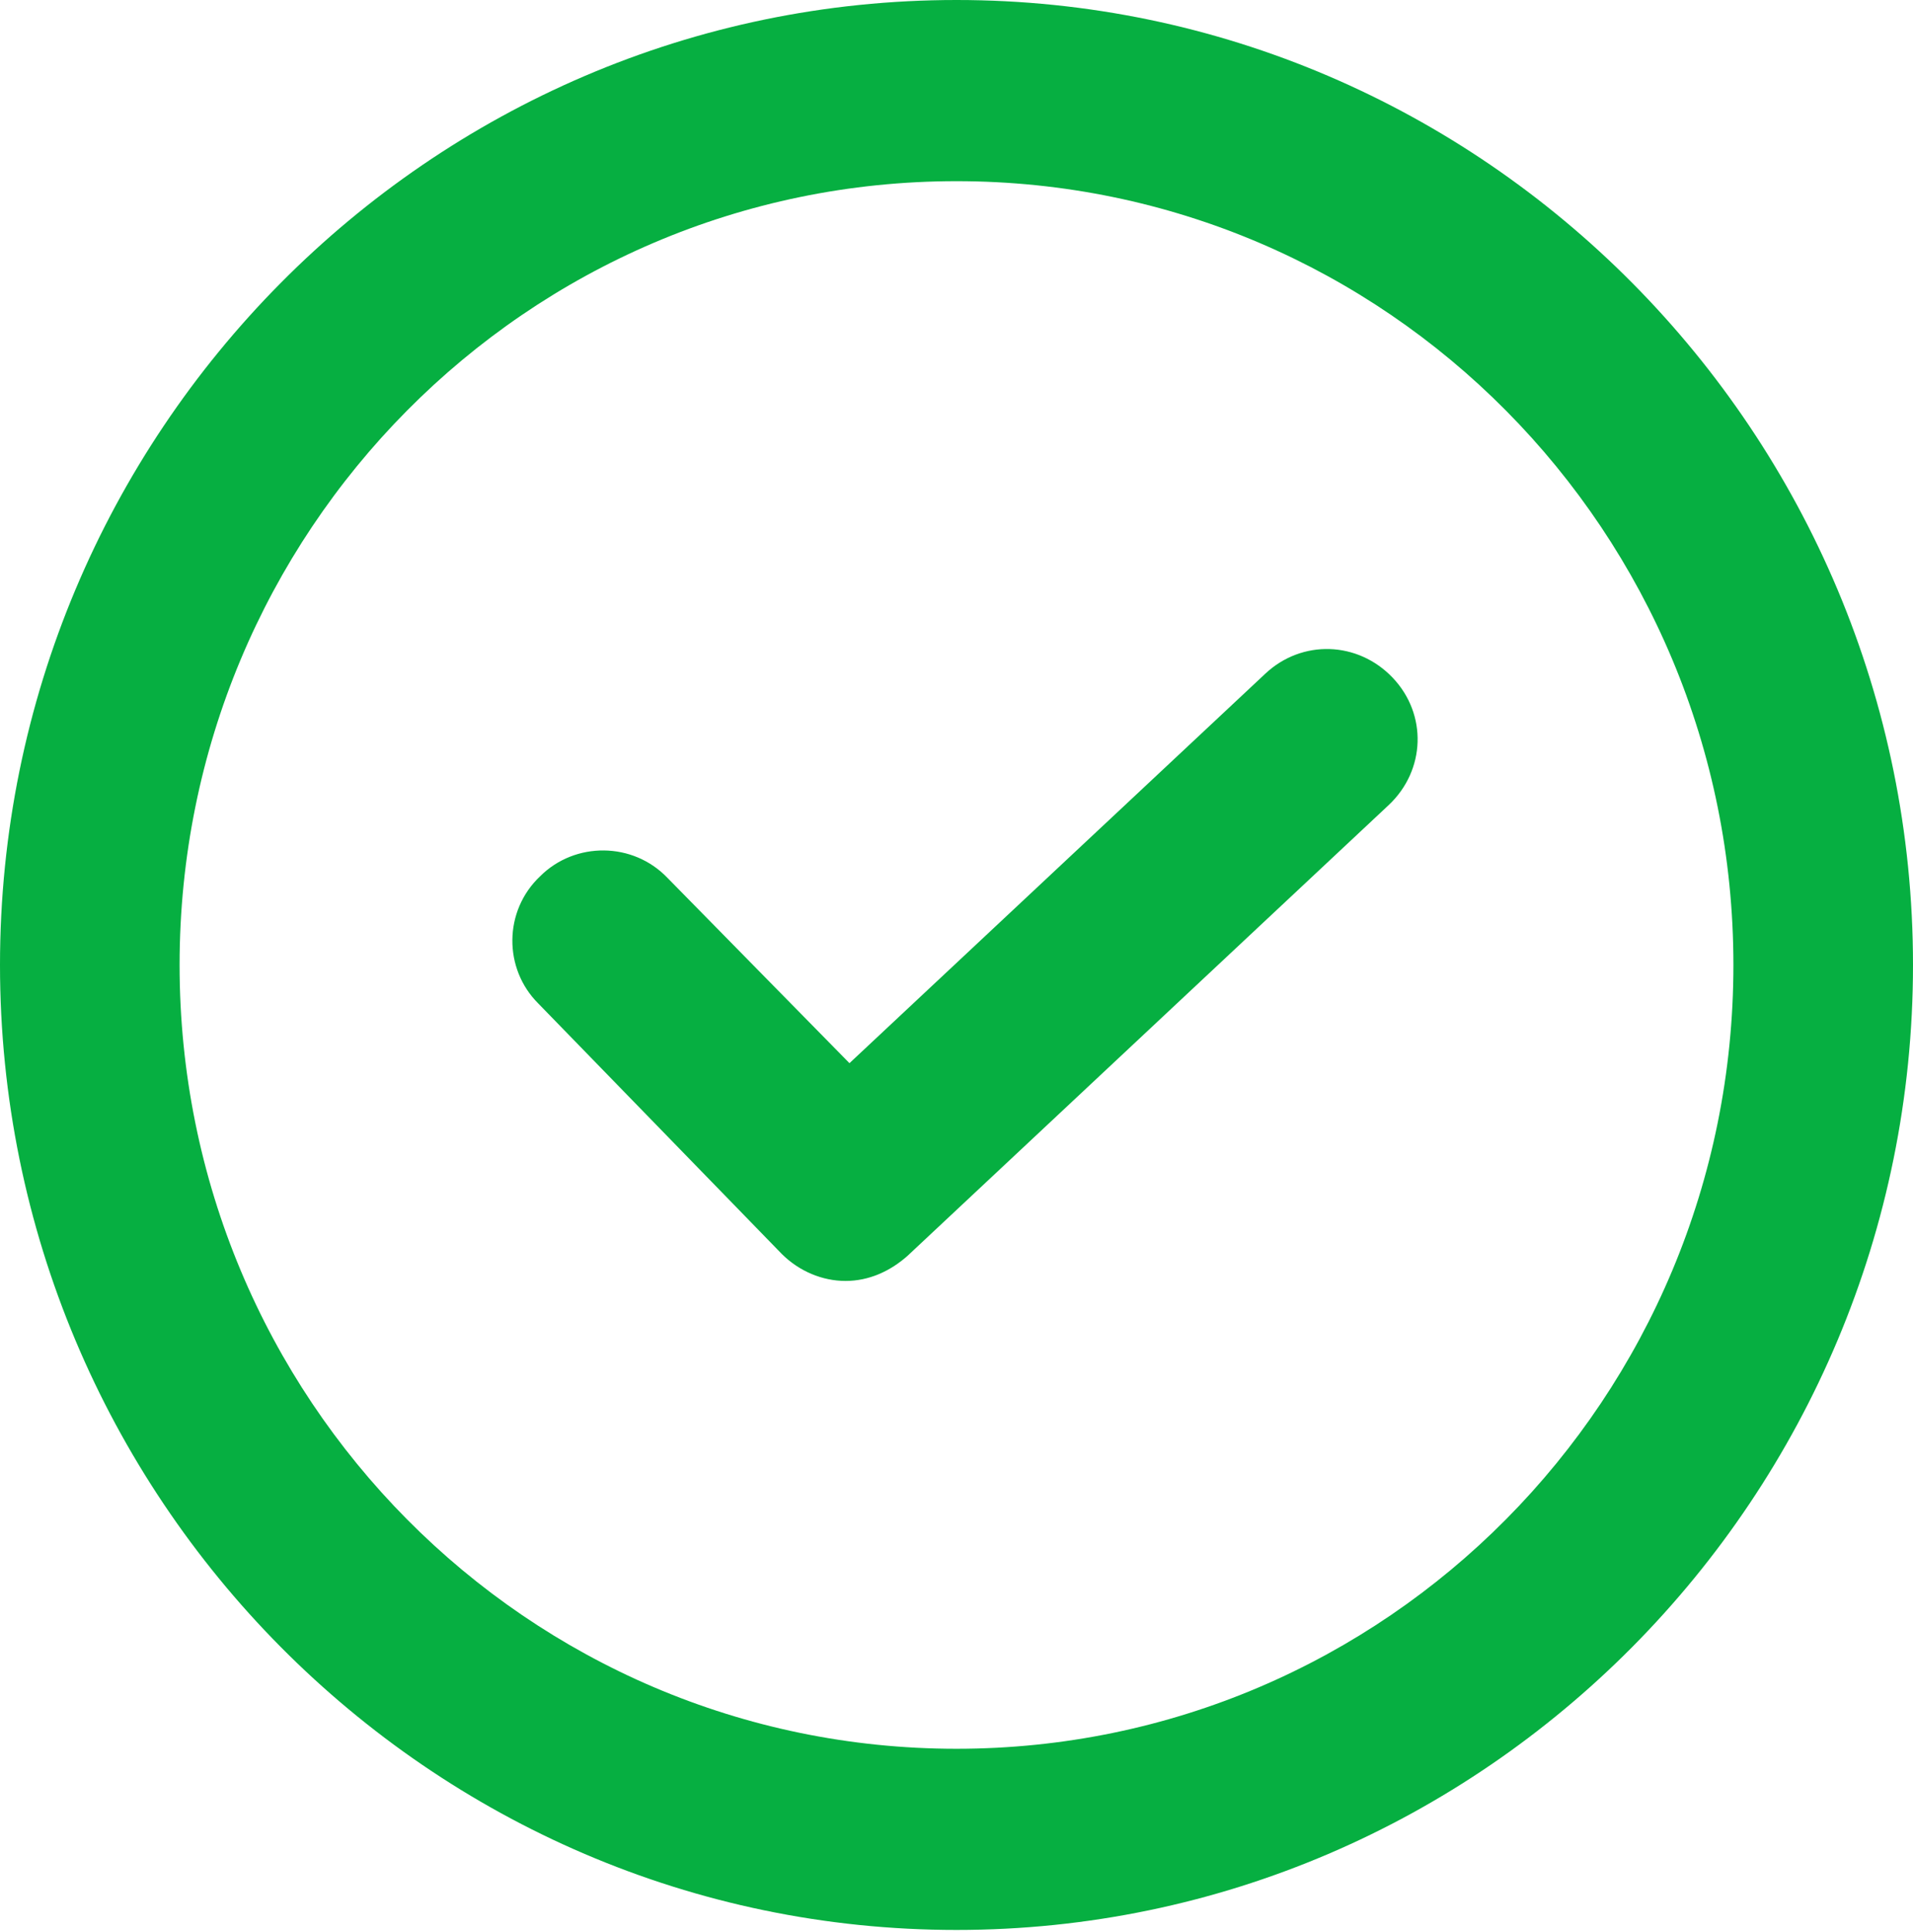 <svg width="203" height="205" viewBox="0 0 203 205" fill="none" xmlns="http://www.w3.org/2000/svg">
<path d="M101.5 204.813C45.571 204.813 0 158.834 0 102.406C0 45.978 45.571 0 101.5 0C157.429 0 203 45.978 203 102.406C203 158.834 157.429 204.813 101.5 204.813ZM101.5 19.227C55.929 19.227 19.057 56.428 19.057 102.406C19.057 148.385 55.929 185.585 101.5 185.585C147.071 185.585 183.943 148.385 183.943 102.406C183.943 56.428 147.071 19.227 101.5 19.227Z" fill="#06AF41"/>
<path d="M89.731 135.939C87.27 135.939 84.808 134.916 82.962 133.076L57.114 106.487C53.422 102.807 53.422 96.671 57.319 92.989C61.011 89.308 67.165 89.308 70.859 93.193L90.142 112.827L134.248 71.514C138.146 67.833 144.094 68.037 147.787 71.923C151.479 75.81 151.275 81.74 147.377 85.422L96.296 133.28C94.449 134.917 92.192 135.938 89.731 135.938L89.731 135.939Z" fill="#06AF41"/>
</svg>

